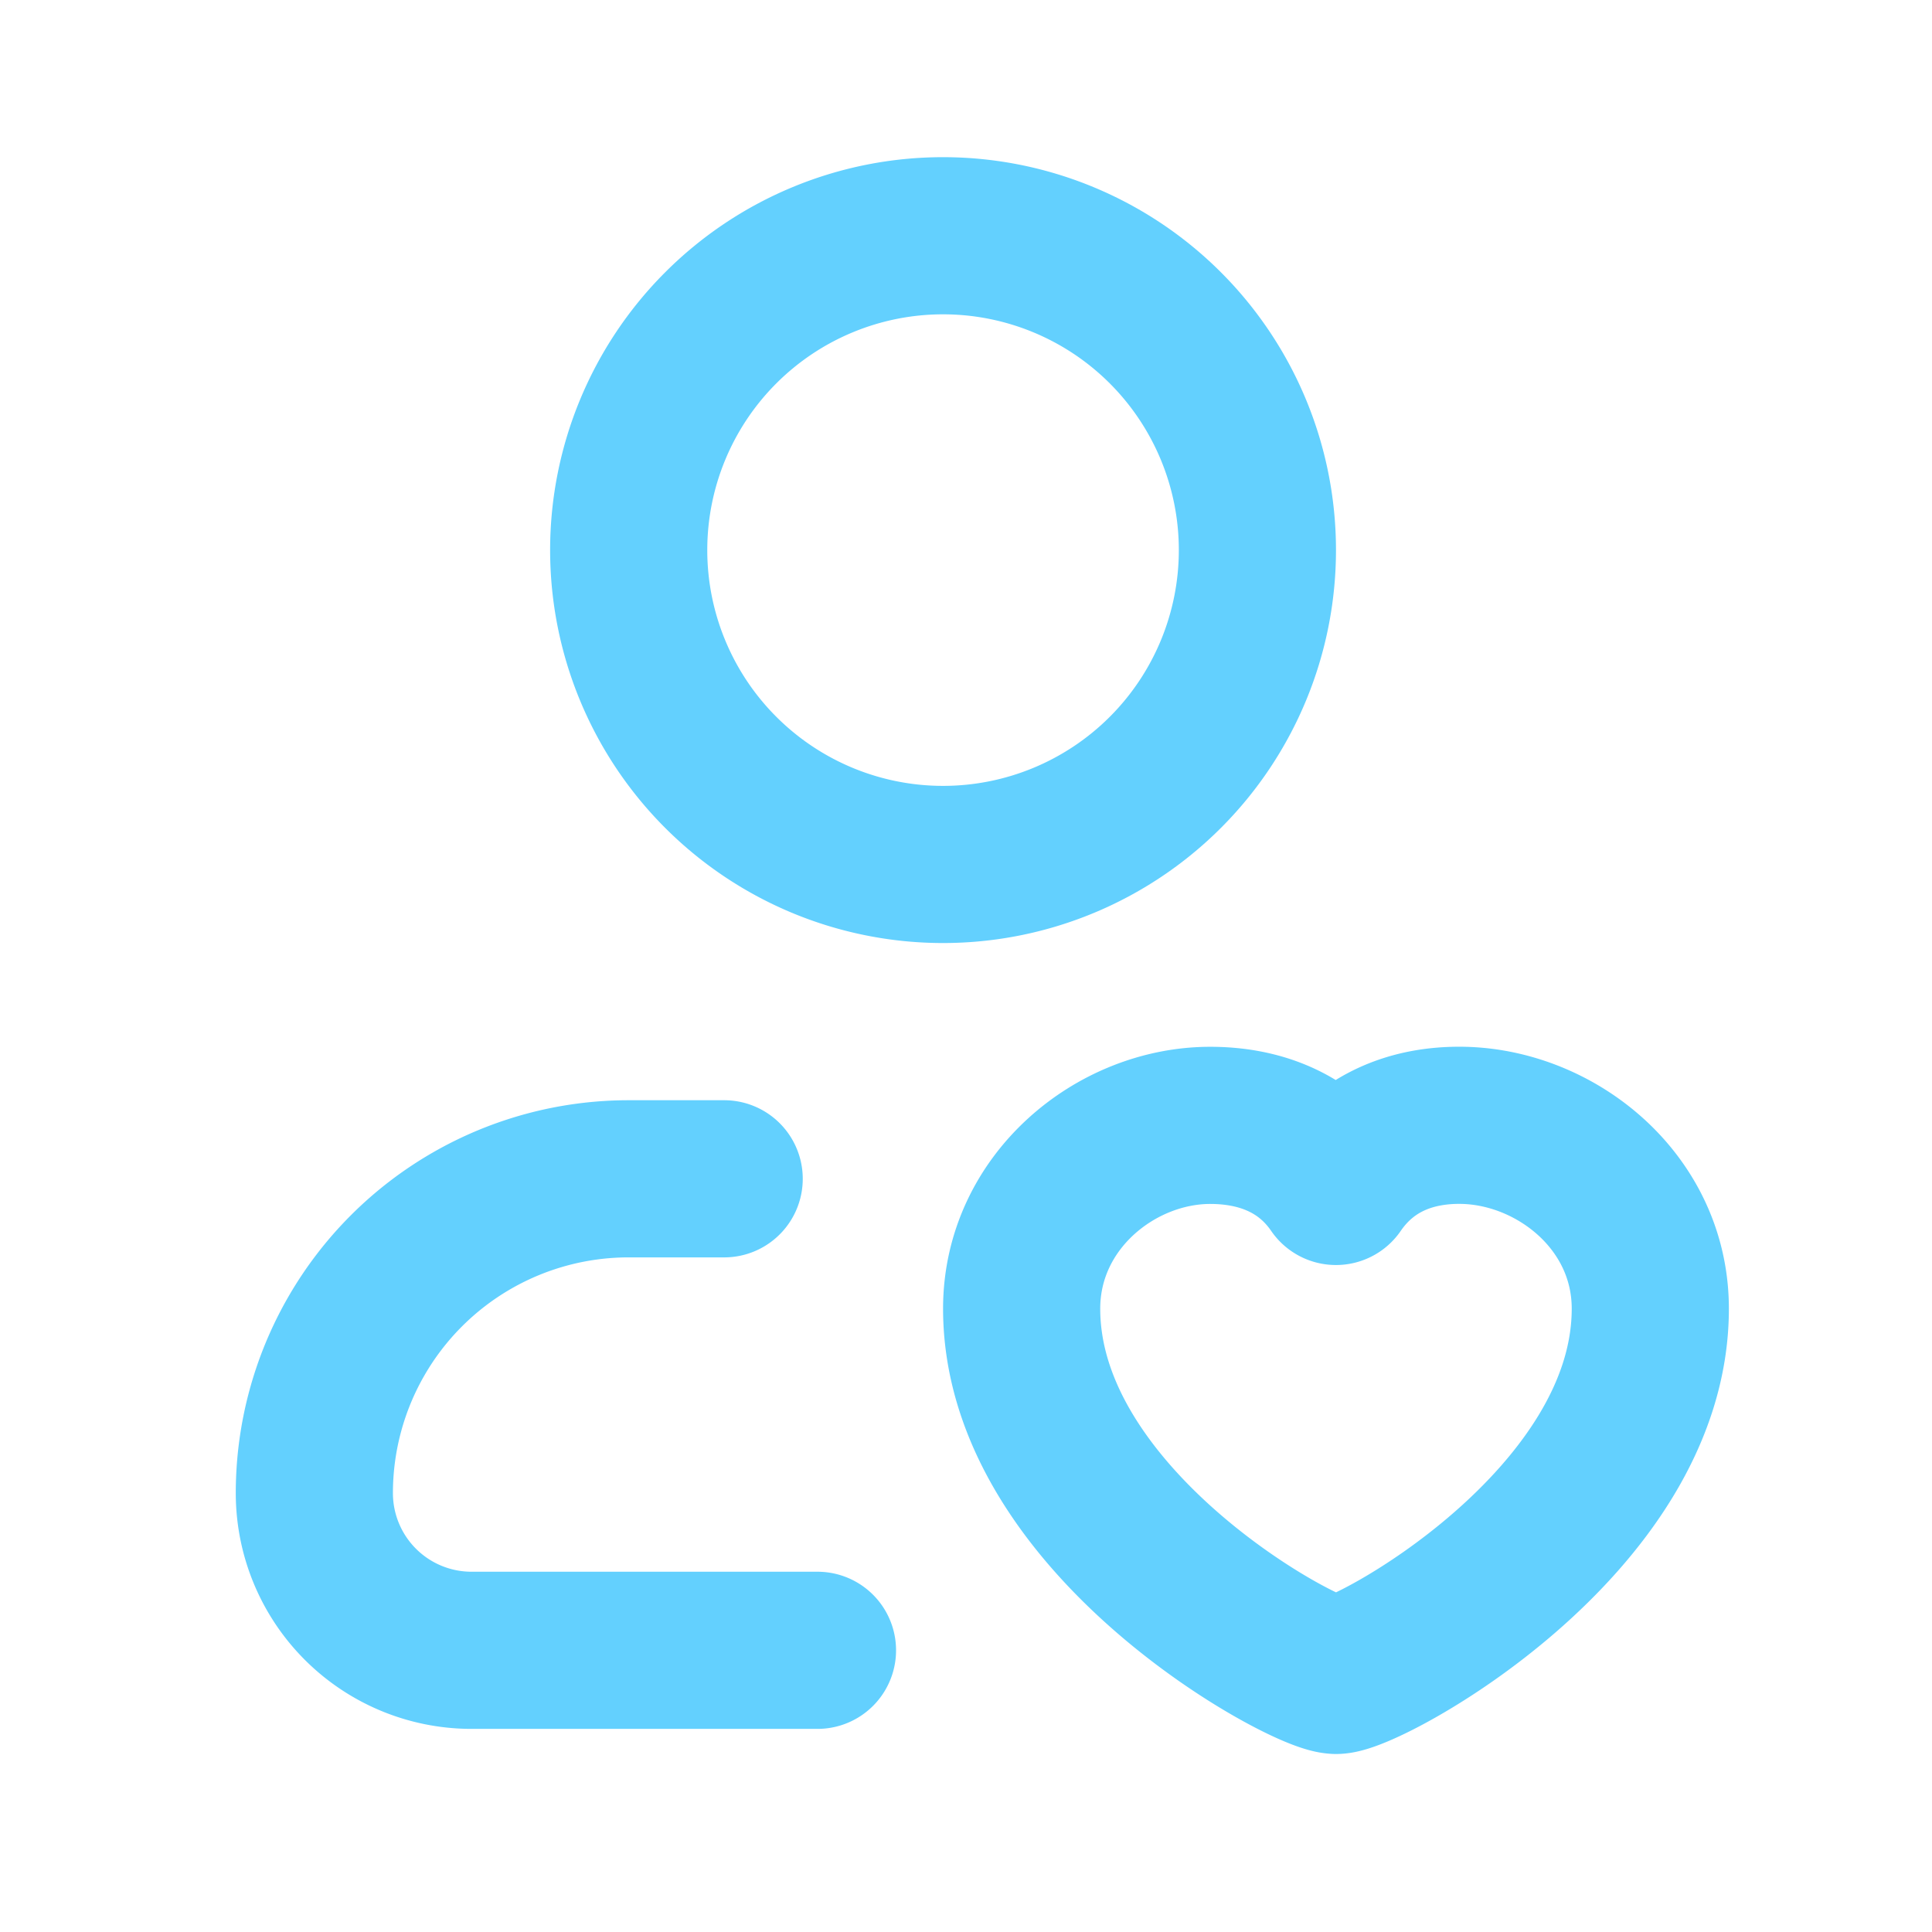 <svg xmlns="http://www.w3.org/2000/svg" width="41" height="41" fill="none"><path stroke="#63D0FE" stroke-linecap="round" stroke-linejoin="round" stroke-width="3.335" d="M17.348 35.022h-7.342a3.335 3.335 0 0 1-3.335-3.335 6.67 6.67 0 0 1 6.67-6.671h2.027m11.316-13.342a6.67 6.67 0 1 1-13.342 0 6.67 6.67 0 0 1 13.342 0zm1.667 23.88c-.667 0-6.67-3.242-6.67-7.782 0-2.27 2-3.89 4.002-3.89.983 0 2.001.323 2.668 1.296.668-.973 1.668-1.31 2.669-1.297 2.001.028 4.002 1.622 4.002 3.891 0 4.54-6.003 7.783-6.67 7.783z"/></svg>